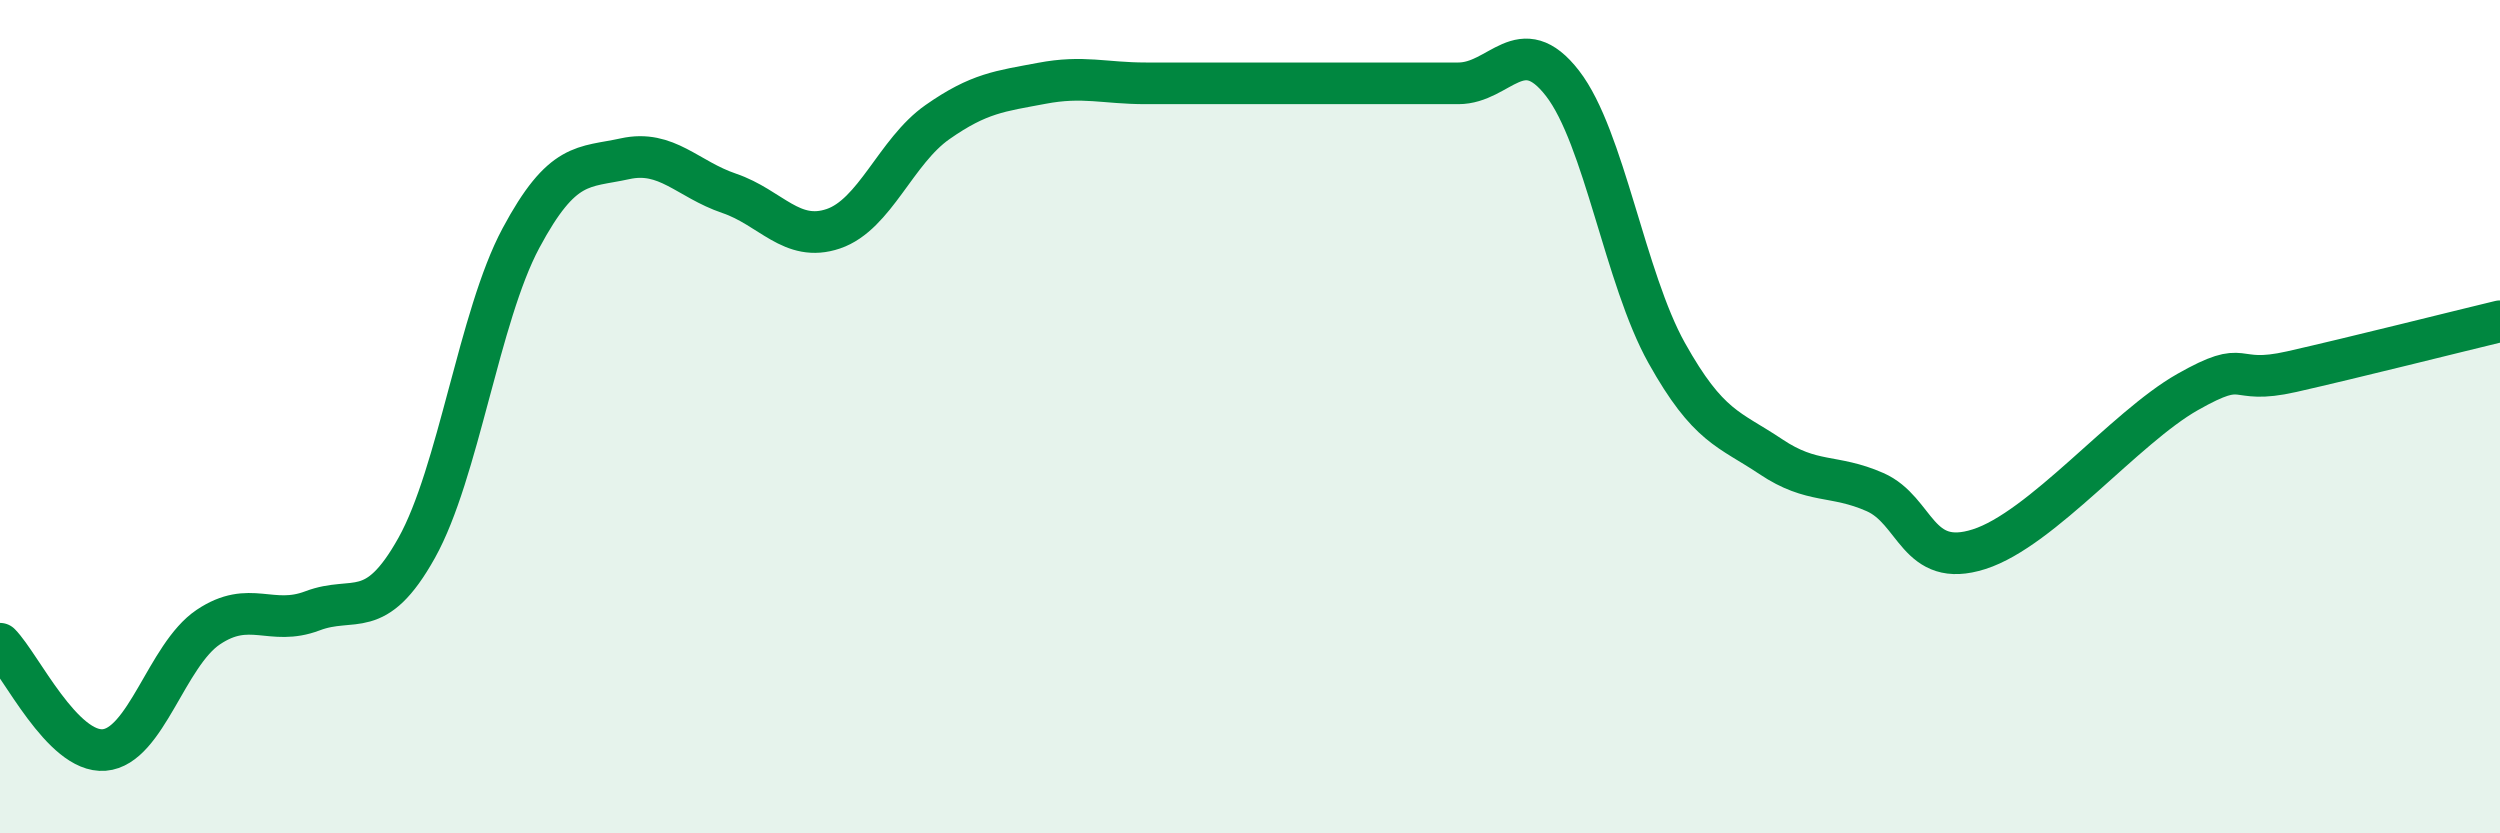 
    <svg width="60" height="20" viewBox="0 0 60 20" xmlns="http://www.w3.org/2000/svg">
      <path
        d="M 0,15.45 C 0.5,15.96 1.5,18.08 2.5,18 C 3.5,17.92 4,15.72 5,15.05 C 6,14.38 6.5,15.04 7.5,14.66 C 8.5,14.28 9,14.94 10,13.15 C 11,11.36 11.5,7.59 12.5,5.72 C 13.5,3.85 14,4.03 15,3.81 C 16,3.59 16.5,4.3 17.5,4.64 C 18.5,4.98 19,5.83 20,5.49 C 21,5.15 21.5,3.63 22.5,2.93 C 23.5,2.23 24,2.19 25,2 C 26,1.81 26.5,2 27.5,2 C 28.5,2 29,2 30,2 C 31,2 31.5,2 32.5,2 C 33.5,2 34,2 35,2 C 36,2 36.5,0.71 37.5,2 C 38.5,3.29 39,6.68 40,8.47 C 41,10.26 41.5,10.29 42.5,10.96 C 43.5,11.63 44,11.37 45,11.81 C 46,12.25 46,13.66 47.5,13.18 C 49,12.7 51,10.26 52.5,9.41 C 54,8.56 53.5,9.26 55,8.92 C 56.5,8.58 59,7.95 60,7.71L60 20L0 20Z"
        fill="#008740"
        opacity="0.1"
        stroke-linecap="round"
        stroke-linejoin="round"
      />
      <path
        d="M 0,15.45 C 0.5,15.96 1.5,18.08 2.5,18 C 3.5,17.92 4,15.72 5,15.05 C 6,14.38 6.5,15.04 7.5,14.66 C 8.5,14.28 9,14.94 10,13.15 C 11,11.36 11.5,7.59 12.5,5.72 C 13.5,3.85 14,4.03 15,3.81 C 16,3.59 16.5,4.3 17.5,4.64 C 18.5,4.98 19,5.83 20,5.49 C 21,5.15 21.5,3.63 22.5,2.93 C 23.5,2.23 24,2.19 25,2 C 26,1.81 26.5,2 27.5,2 C 28.5,2 29,2 30,2 C 31,2 31.5,2 32.5,2 C 33.5,2 34,2 35,2 C 36,2 36.5,0.71 37.5,2 C 38.5,3.29 39,6.68 40,8.47 C 41,10.26 41.5,10.29 42.5,10.96 C 43.5,11.63 44,11.37 45,11.81 C 46,12.25 46,13.66 47.5,13.18 C 49,12.7 51,10.26 52.5,9.41 C 54,8.56 53.5,9.26 55,8.92 C 56.5,8.58 59,7.95 60,7.71"
        stroke="#008740"
        stroke-width="1"
        fill="none"
        stroke-linecap="round"
        stroke-linejoin="round"
      />
    </svg>
  